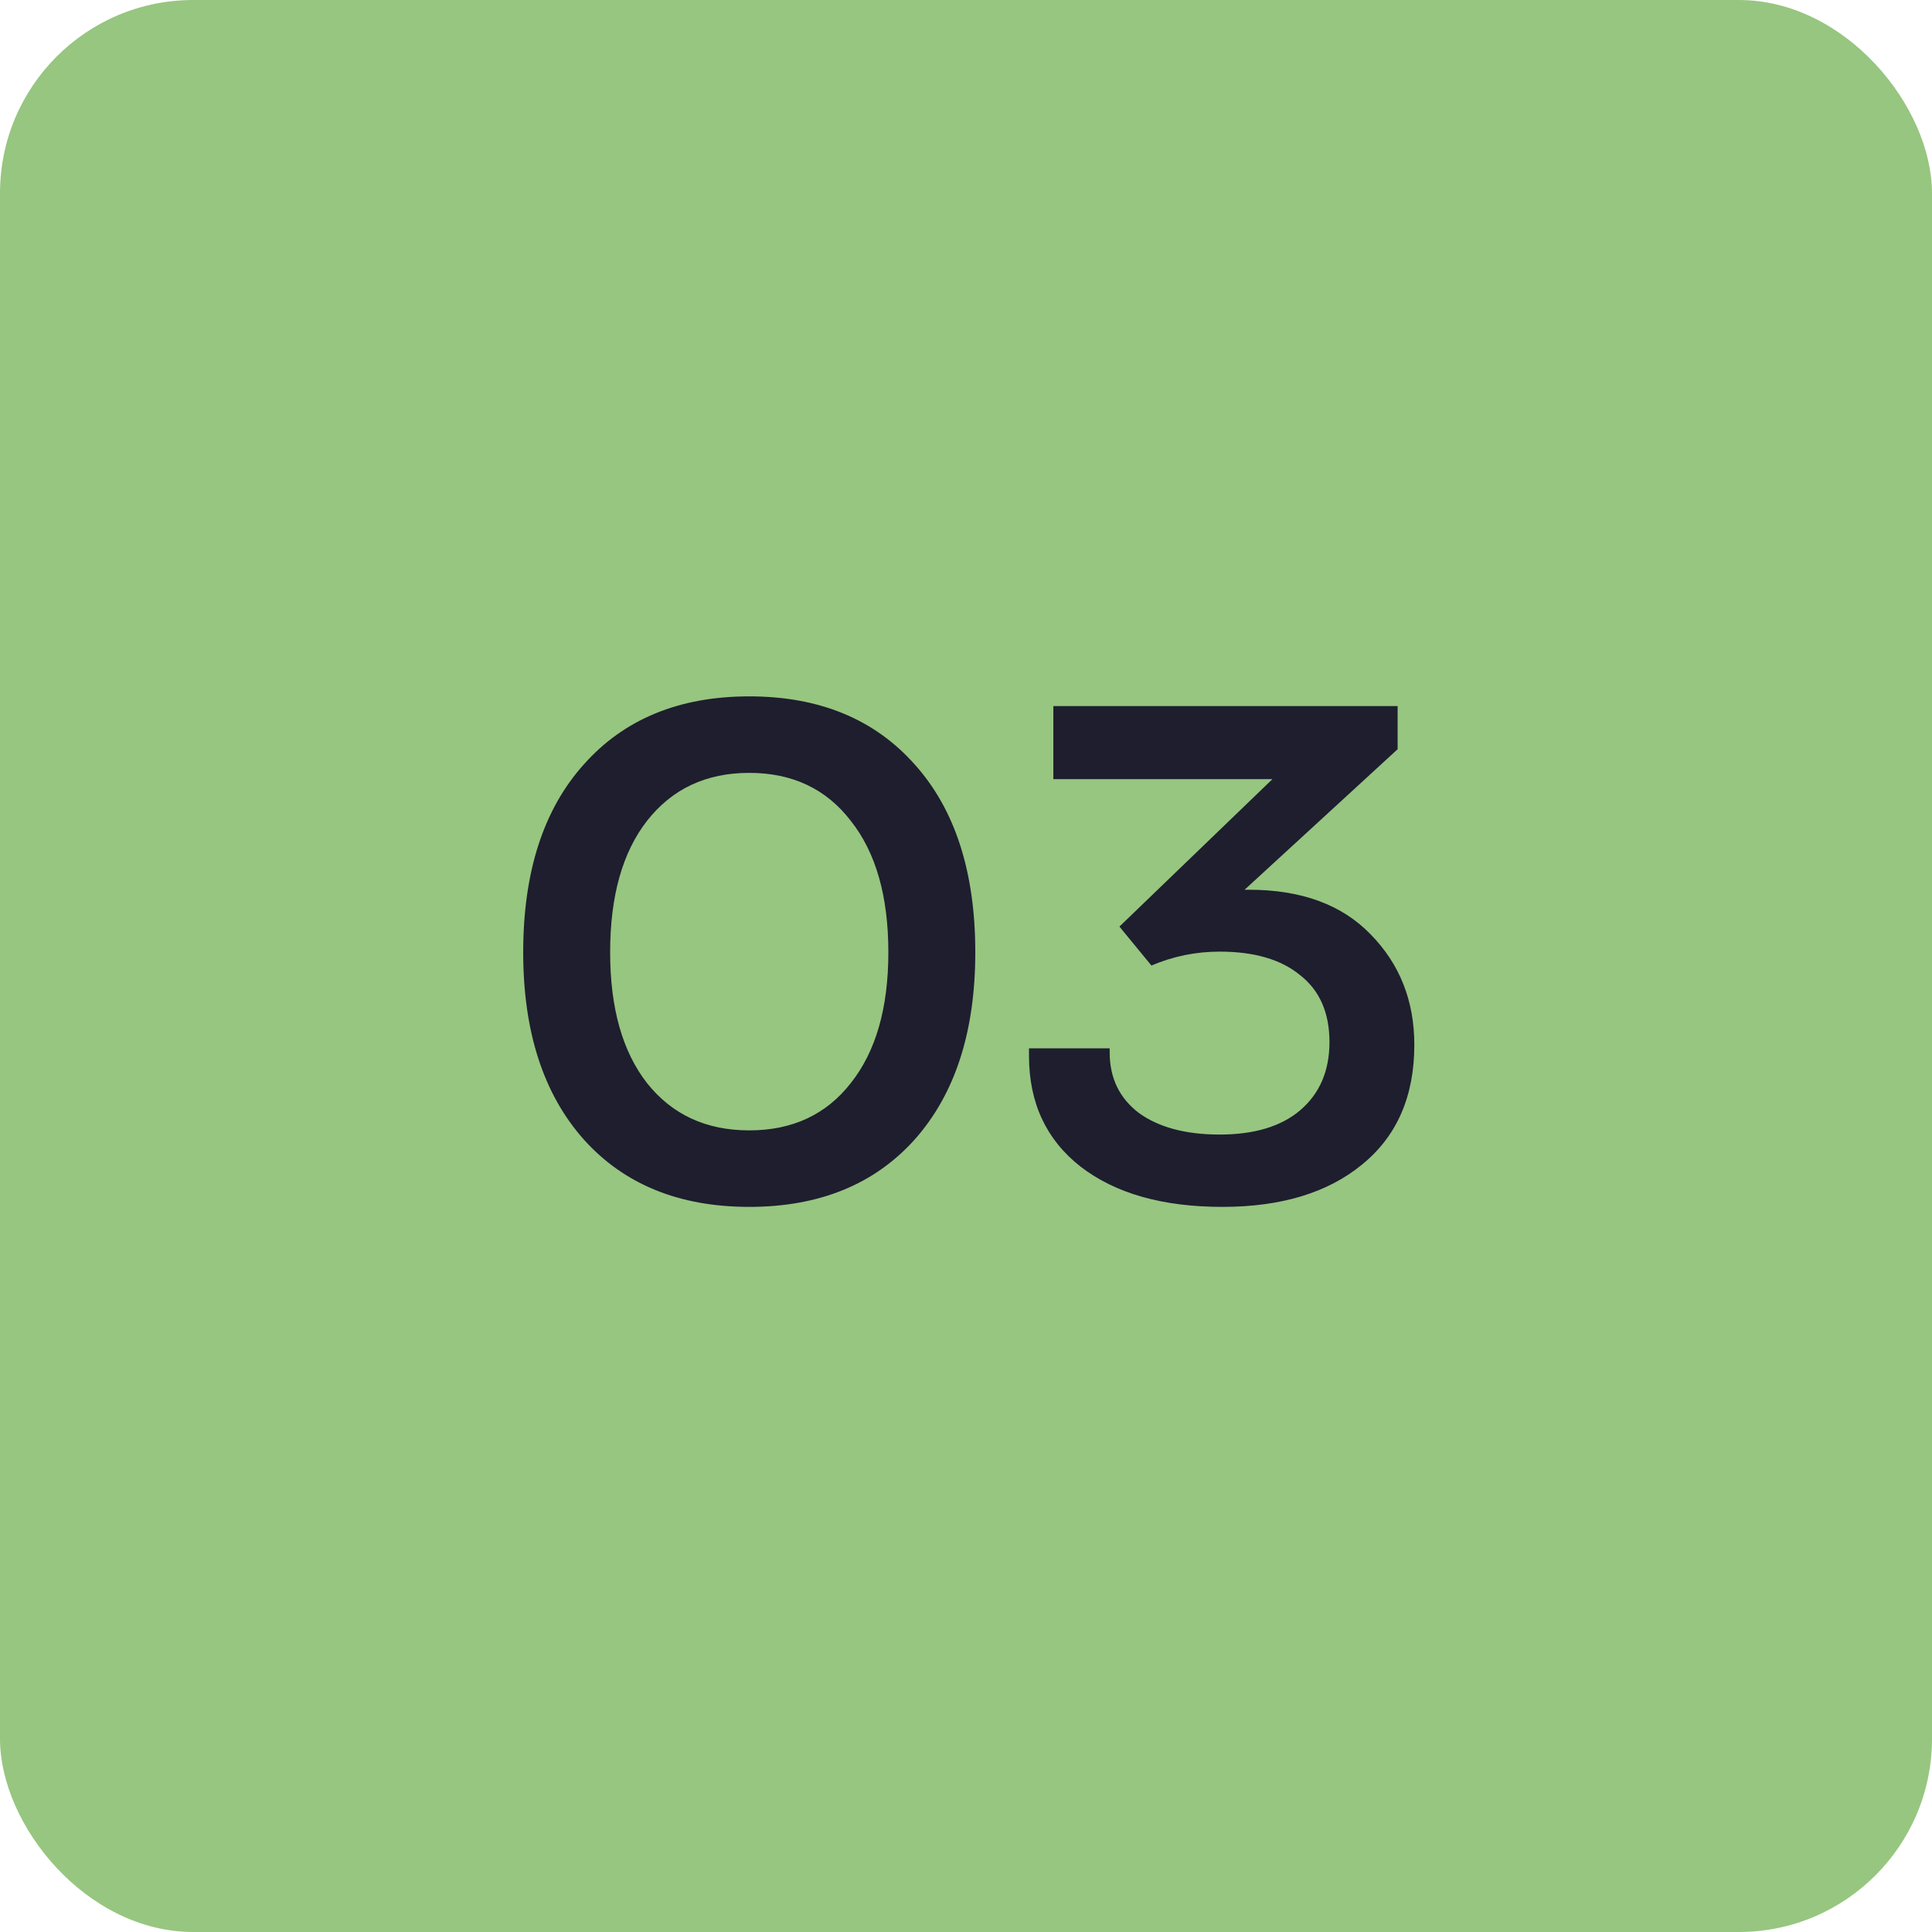 <svg xmlns="http://www.w3.org/2000/svg" width="100" height="100" viewBox="0 0 100 100" fill="none"><rect width="100" height="100" rx="10" fill="#97C680"></rect><path d="M47.349 58.976C45.261 61.304 42.405 62.468 38.781 62.468C35.157 62.468 32.301 61.304 30.213 58.976C28.125 56.624 27.081 53.396 27.081 49.292C27.081 45.14 28.125 41.9 30.213 39.572C32.301 37.22 35.157 36.044 38.781 36.044C42.405 36.044 45.261 37.22 47.349 39.572C49.437 41.9 50.481 45.14 50.481 49.292C50.481 53.396 49.437 56.624 47.349 58.976ZM33.489 56.06C34.785 57.692 36.549 58.508 38.781 58.508C41.013 58.508 42.765 57.692 44.037 56.06C45.333 54.428 45.981 52.172 45.981 49.292C45.981 46.388 45.333 44.12 44.037 42.488C42.765 40.832 41.013 40.004 38.781 40.004C36.549 40.004 34.785 40.832 33.489 42.488C32.217 44.12 31.581 46.388 31.581 49.292C31.581 52.172 32.217 54.428 33.489 56.06ZM64.637 46.052C67.349 46.052 69.449 46.82 70.937 48.356C72.449 49.892 73.205 51.8 73.205 54.08C73.205 56.744 72.305 58.808 70.505 60.272C68.729 61.736 66.317 62.468 63.269 62.468C60.173 62.468 57.725 61.772 55.925 60.38C54.149 58.988 53.261 57.08 53.261 54.656V54.26H57.437V54.476C57.437 55.796 57.941 56.84 58.949 57.608C59.981 58.352 61.373 58.724 63.125 58.724C64.925 58.724 66.317 58.304 67.301 57.464C68.309 56.6 68.813 55.424 68.813 53.936C68.813 52.424 68.309 51.272 67.301 50.48C66.317 49.664 64.925 49.256 63.125 49.256C61.901 49.256 60.725 49.496 59.597 49.976L57.941 47.96L65.861 40.328H54.521V36.548H72.341V38.78L64.421 46.052H64.637Z" fill="#1E1E2F"></path></svg>